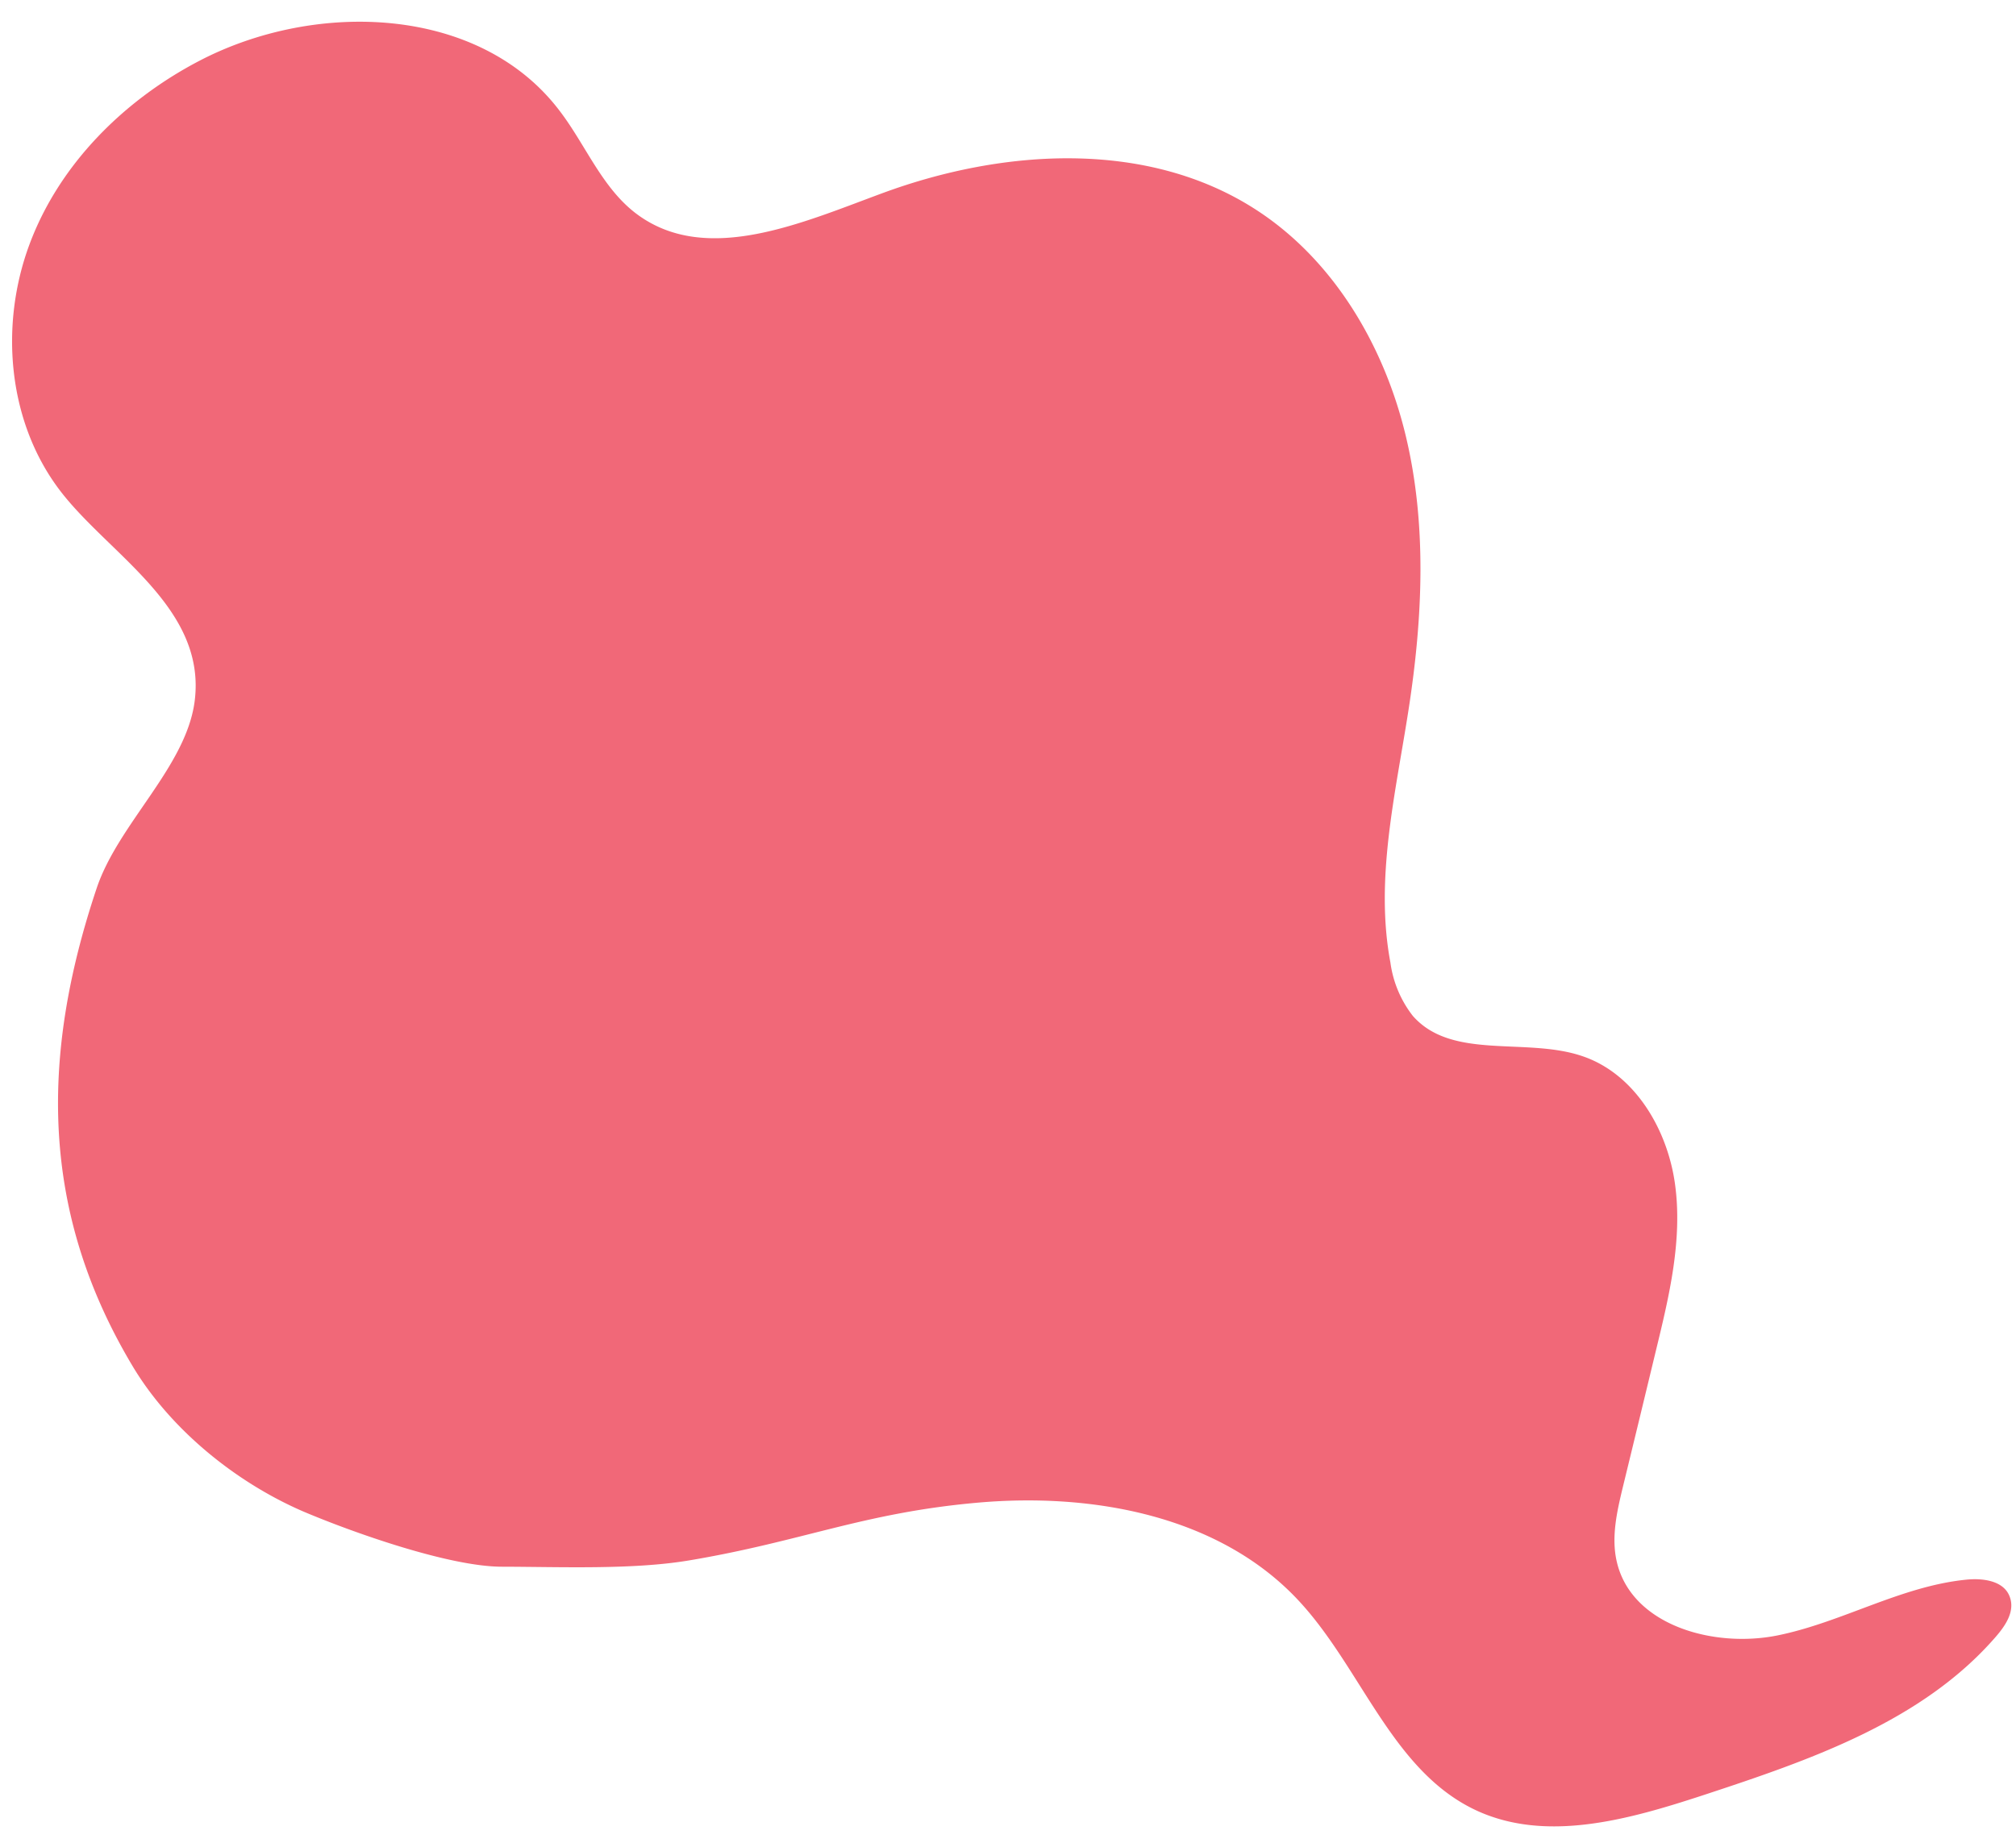 <?xml version="1.0" encoding="UTF-8"?><svg xmlns="http://www.w3.org/2000/svg" xmlns:xlink="http://www.w3.org/1999/xlink" height="212.9" preserveAspectRatio="xMidYMid meet" version="1.0" viewBox="-1.4 -2.5 232.8 212.9" width="232.8" zoomAndPan="magnify"><g data-name="Layer 2"><g data-name="Layer 1" id="change1_1"><path d="M5.34,53.91C-.53,46-1.44,35,2,25.74S12.91,9.06,21.65,4.51c13.45-7,32.25-6.36,41.48,5.67,3.1,4,5,9.13,9.12,12.13,8,5.83,18.93.94,28.2-2.48,14-5.18,30.65-6.23,43.2,1.9,8.93,5.78,14.73,15.61,17.24,25.94s2,21.19.38,31.7c-1.5,9.74-3.93,19.63-2.11,29.31a12.8,12.8,0,0,0,2.58,6.15c4.5,5.14,13,2.47,19.47,4.62,6.13,2,9.95,8.46,10.82,14.86s-.67,12.86-2.2,19.14q-1.89,7.85-3.8,15.69c-.69,2.86-1.39,5.83-.74,8.7,1.67,7.38,11.18,10.06,18.6,8.55s14.2-5.67,21.73-6.43c1.9-.2,4.25.09,5,1.83s-.41,3.44-1.57,4.78c-8.48,9.77-21.4,14.21-33.68,18.25-8.63,2.83-18.29,5.61-26.48,1.7-9.64-4.62-13.11-16.46-20.43-24.25-9.12-9.71-23.66-12.38-36.93-11.21s-20.26,4.48-33.4,6.68c-6.54,1.09-14.93.73-21.56.72-6.12,0-17.36-4-23-6.4-7.75-3.36-15.24-9.43-19.6-16.67C3.33,137.66,3.17,119.75,9.77,100.07,12.27,92.65,20,86.15,21.06,78.63,22.58,67.6,10.93,61.45,5.34,53.91Z" fill="#f16878"/></g></g></svg>